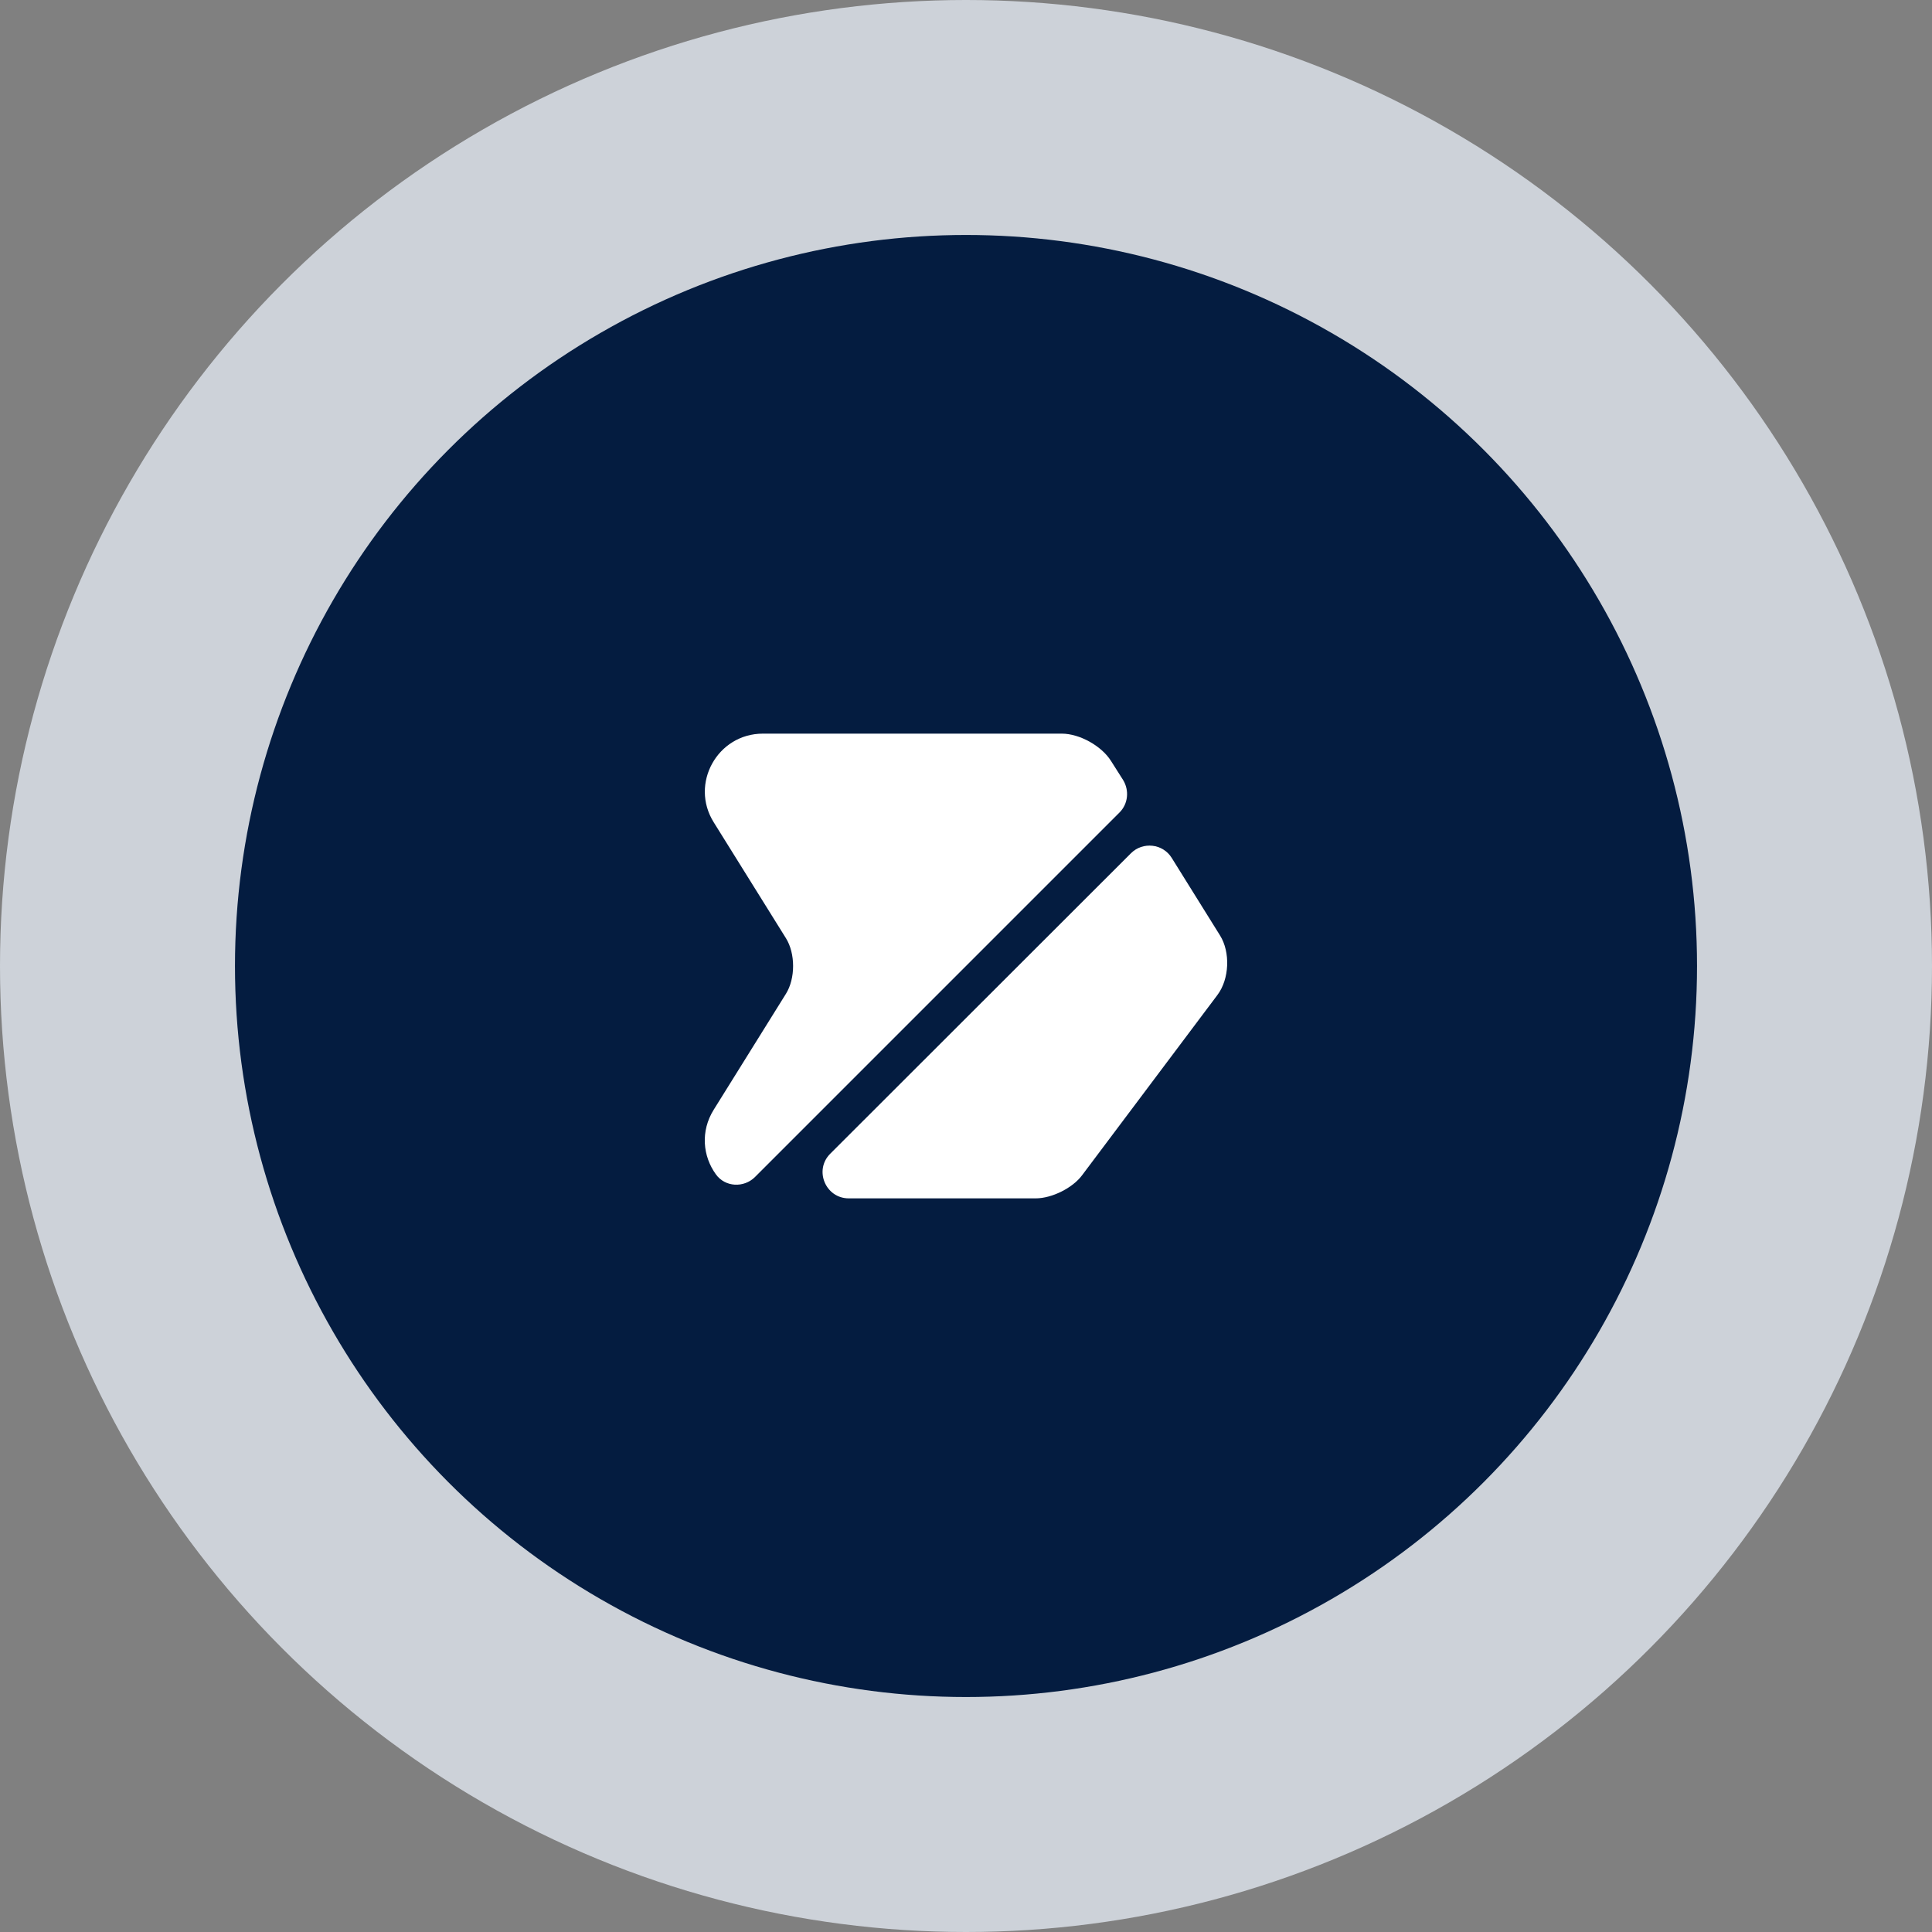 <svg width="74" height="74" viewBox="0 0 74 74" fill="none" xmlns="http://www.w3.org/2000/svg">
<rect x="0" y="0" width="74" height="74" fill="#808080" stroke="none"/>
<circle cx="37" cy="37" r="37" fill="#CDD2D9"/>
<circle cx="37" cy="37" r="28" fill="#041C40"/>
<path d="M42.88 31.12L28.92 45.08C28.49 45.51 27.77 45.47 27.42 44.98C26.92 44.29 26.82 43.33 27.34 42.5L30.1 38.07C30.47 37.48 30.47 36.52 30.1 35.93L27.34 31.5C26.41 30.02 27.48 28.1 29.22 28.1H40.67C41.35 28.1 42.19 28.57 42.55 29.14L43.02 29.88C43.26 30.28 43.21 30.79 42.88 31.12Z" fill="white"/>
<path d="M46.63 38.11L41.45 45.01C41.09 45.5 40.29 45.9 39.67 45.9H32.51C31.62 45.9 31.17 44.82 31.8 44.19L43.32 32.68C43.77 32.23 44.54 32.31 44.88 32.86L46.73 35.83C47.13 36.47 47.09 37.5 46.63 38.11Z" fill="white"/>
</svg>
